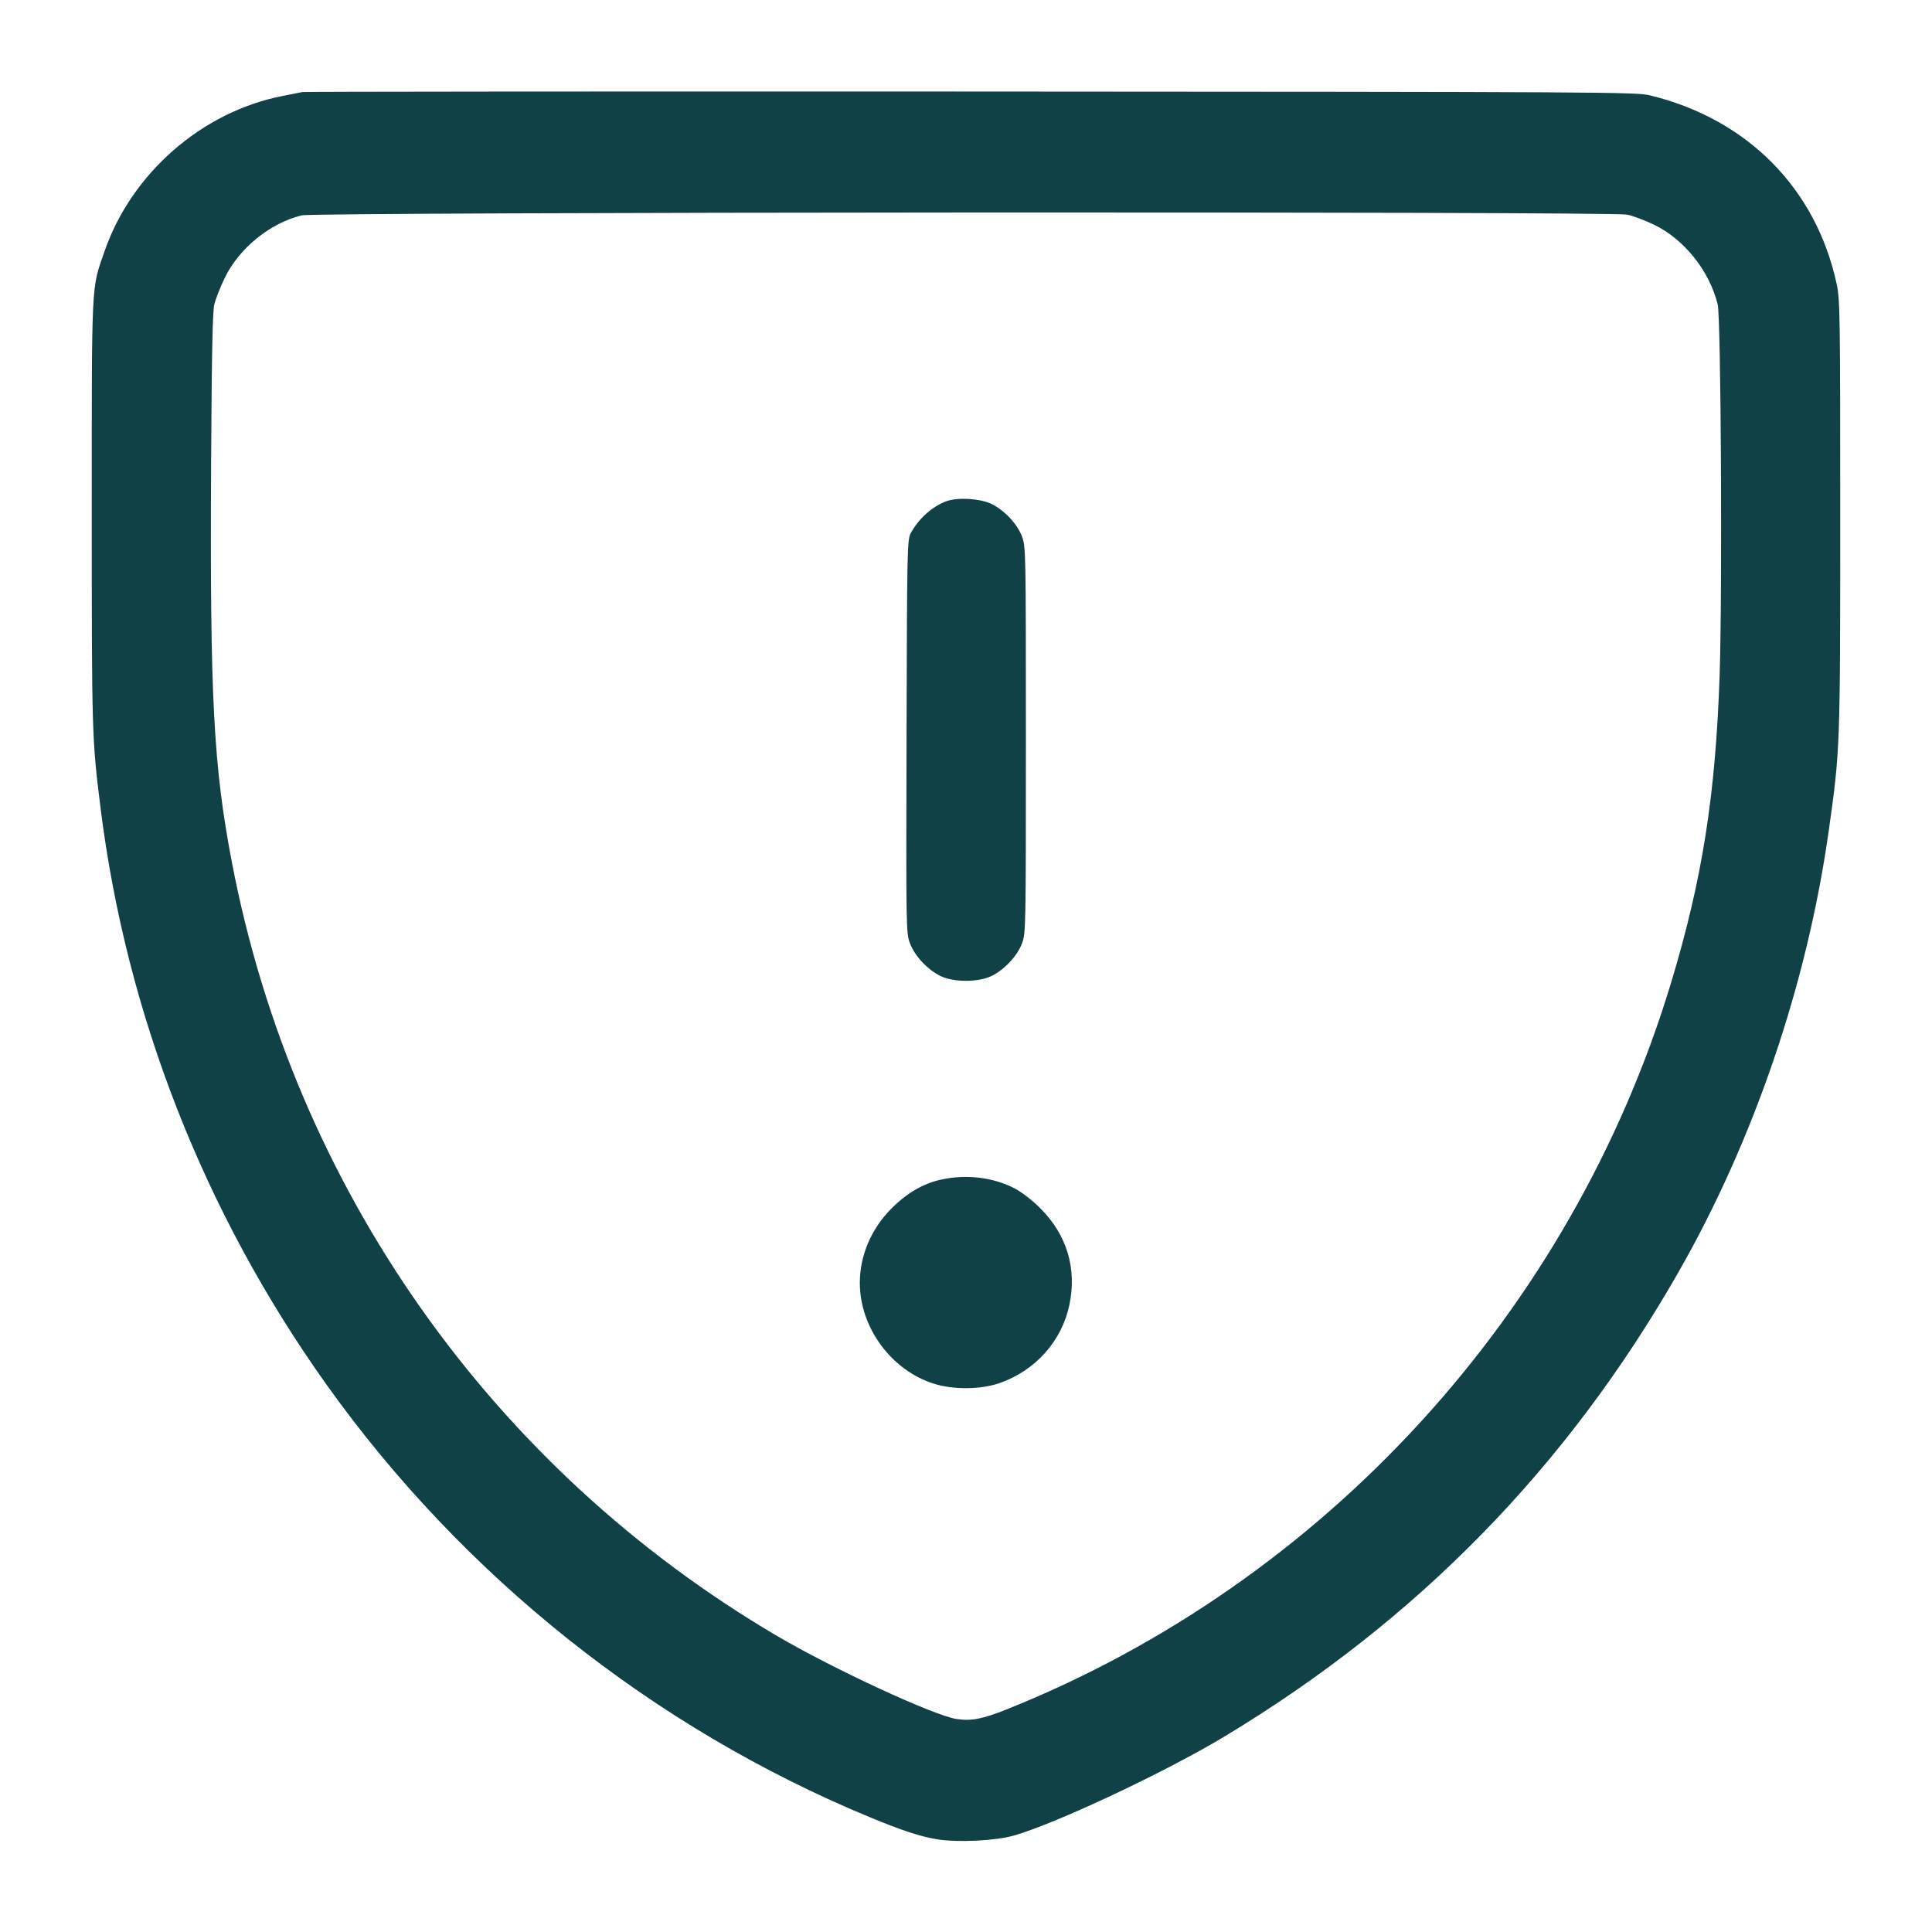 <?xml version="1.0" encoding="UTF-8"?>
<svg xmlns="http://www.w3.org/2000/svg" width="48" height="48" viewBox="0 0 48 48" version="1.1">
  <path d="M7.512 2.287C7.459 2.299 7.244 2.341 7.034 2.382C5.029 2.767 3.27 4.298 2.596 6.246C2.265 7.199 2.28 6.897 2.28 12.744C2.28 18.257 2.283 18.348 2.5 20.088C3.14 25.204 5.072 30.135 8.106 34.392C11.504 39.16 16.237 42.929 21.622 45.153C22.411 45.48 22.877 45.632 23.291 45.698C23.81 45.78 24.738 45.734 25.197 45.602C26.25 45.298 28.946 44.031 30.408 43.151C35.203 40.267 38.929 36.458 41.7 31.608C43.571 28.334 44.889 24.469 45.428 20.685C45.718 18.641 45.72 18.593 45.72 12.792C45.72 7.816 45.714 7.437 45.632 7.058C45.12 4.681 43.412 2.956 40.992 2.369C40.648 2.286 39.896 2.282 24.12 2.274C15.038 2.27 7.565 2.276 7.512 2.287M7.498 5.35C6.708 5.541 5.932 6.173 5.578 6.916C5.471 7.138 5.358 7.428 5.325 7.56C5.281 7.737 5.26 8.771 5.245 11.52C5.214 17.334 5.302 19.023 5.763 21.432C7.309 29.51 12.233 36.491 19.32 40.653C20.709 41.468 23.205 42.623 23.764 42.708C24.132 42.764 24.41 42.71 25.024 42.464C32.92 39.299 39.052 32.586 41.522 24.401C42.292 21.848 42.621 19.766 42.723 16.8C42.793 14.754 42.758 7.891 42.675 7.56C42.466 6.721 41.837 5.937 41.084 5.578C40.862 5.472 40.566 5.361 40.426 5.332C40.027 5.25 7.839 5.267 7.498 5.35M23.504 12.456C23.153 12.589 22.82 12.89 22.627 13.248C22.54 13.409 22.535 13.615 22.523 18.296C22.51 23.102 22.512 23.18 22.608 23.437C22.725 23.749 23.042 24.089 23.365 24.248C23.69 24.408 24.31 24.408 24.635 24.248C24.957 24.09 25.275 23.749 25.391 23.439C25.486 23.186 25.488 23.076 25.488 18.384C25.488 13.692 25.486 13.582 25.391 13.329C25.275 13.019 24.956 12.678 24.635 12.521C24.353 12.383 23.783 12.35 23.504 12.456M23.389 29.305C22.94 29.402 22.534 29.638 22.147 30.026C21.646 30.529 21.362 31.196 21.362 31.872C21.362 32.983 22.145 34.048 23.208 34.38C23.696 34.532 24.38 34.524 24.845 34.359C25.729 34.046 26.38 33.315 26.568 32.424C26.758 31.519 26.509 30.684 25.853 30.026C25.652 29.825 25.389 29.62 25.213 29.528C24.683 29.251 24.014 29.169 23.389 29.305" stroke="none" fill="#0f4146" fill-rule="evenodd" stroke-width="0.048"></path>
</svg>

